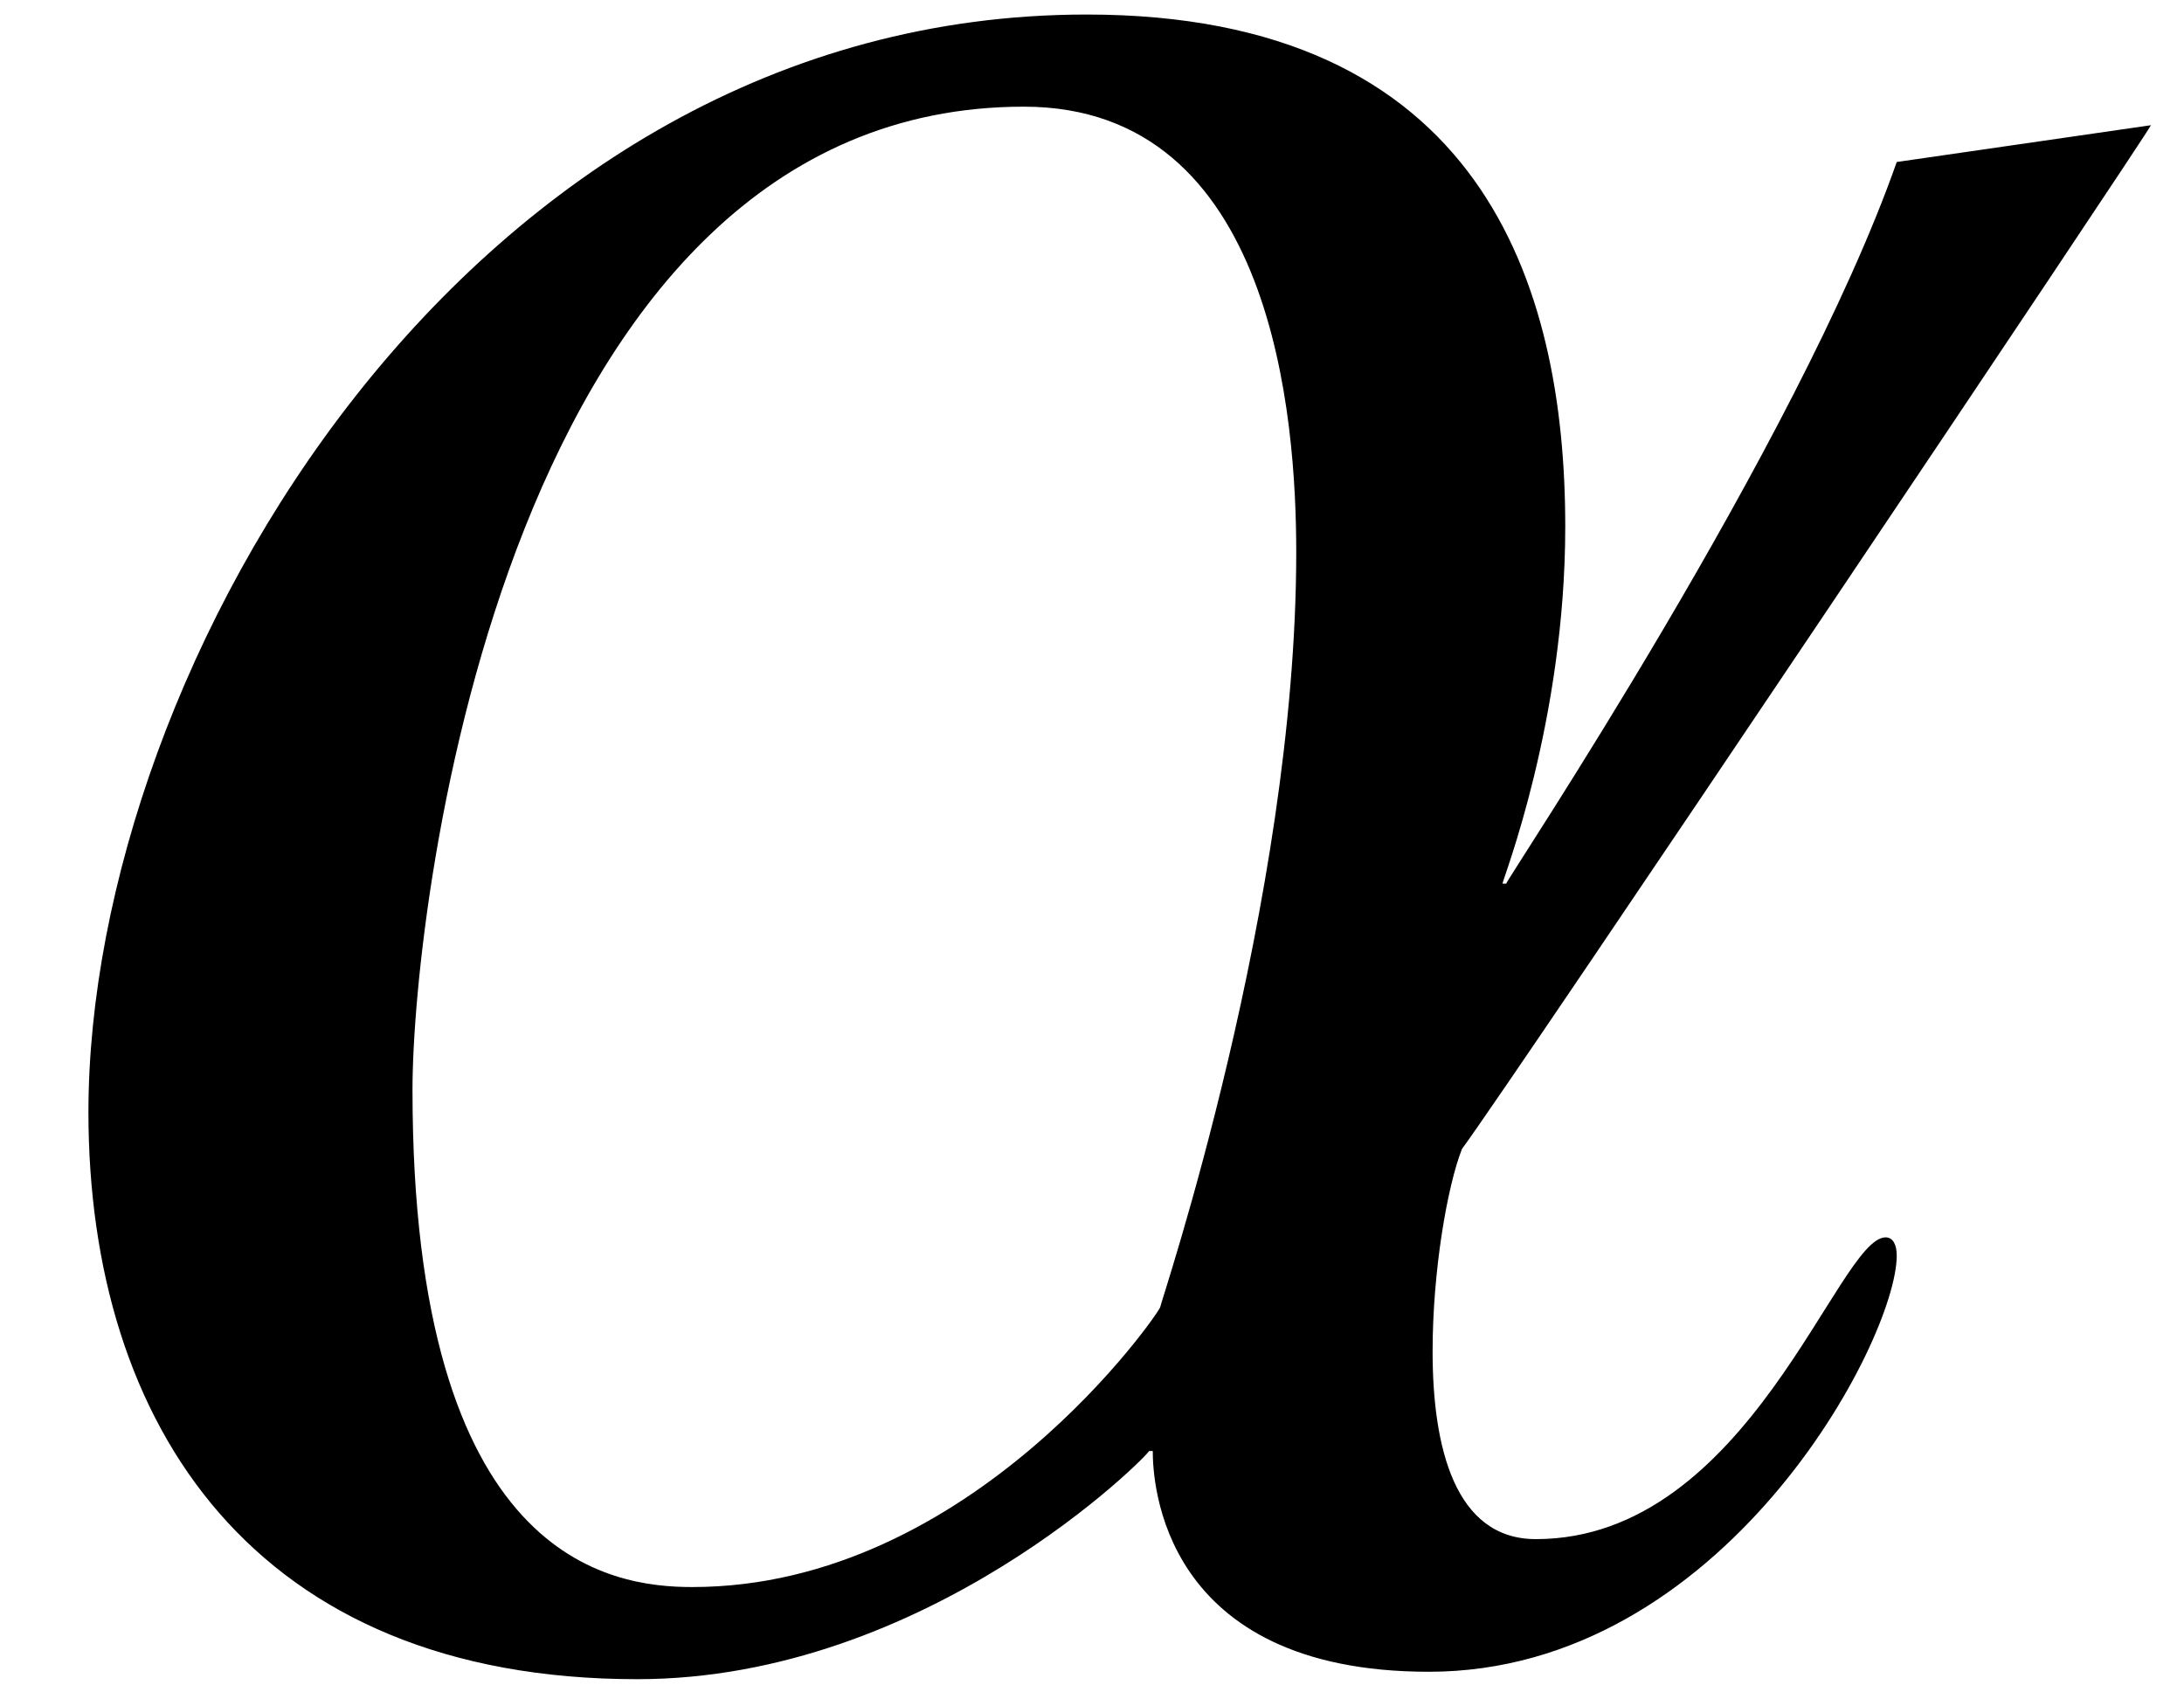 <?xml version='1.0' encoding='UTF-8'?>
<!-- This file was generated by dvisvgm 2.8.2 -->
<svg version='1.1' xmlns='http://www.w3.org/2000/svg' xmlns:xlink='http://www.w3.org/1999/xlink' width='7.063pt' height='5.449pt' viewBox='56.413 60.453 7.063 5.449'>
<defs>
<path id='g1-11' d='M6.956-4.895L6.134-4.776C5.812-3.859 4.871-2.454 4.871-2.442H4.859C4.859-2.454 5.062-2.966 5.062-3.597C5.062-4.383 4.788-5.253 3.514-5.253C1.513-5.253 .286-3.144 .286-1.703C.286-.691 .822 .131 2.061 .131C3.001 .131 3.716-.596 3.716-.607H3.728C3.728-.512 3.752 .107 4.621 .107C5.574 .107 6.134-.965 6.134-1.239C6.134-1.274 6.122-1.298 6.098-1.298C5.943-1.298 5.657-.322 4.967-.322C4.705-.322 4.633-.619 4.633-.929C4.633-1.191 4.681-1.465 4.728-1.584C4.895-1.81 6.956-4.883 6.956-4.895ZM4.192-3.514C4.192-2.382 3.752-1.084 3.752-1.072S3.144-.167 2.239-.167C1.977-.167 1.334-.25 1.334-1.775C1.334-2.382 1.644-4.955 3.311-4.955C4.121-4.955 4.192-3.942 4.192-3.514Z'/>
</defs>
<g id='page1'>
<use x='56.413' y='65.753' xlink:href='#g1-11'/>
</g>
</svg>